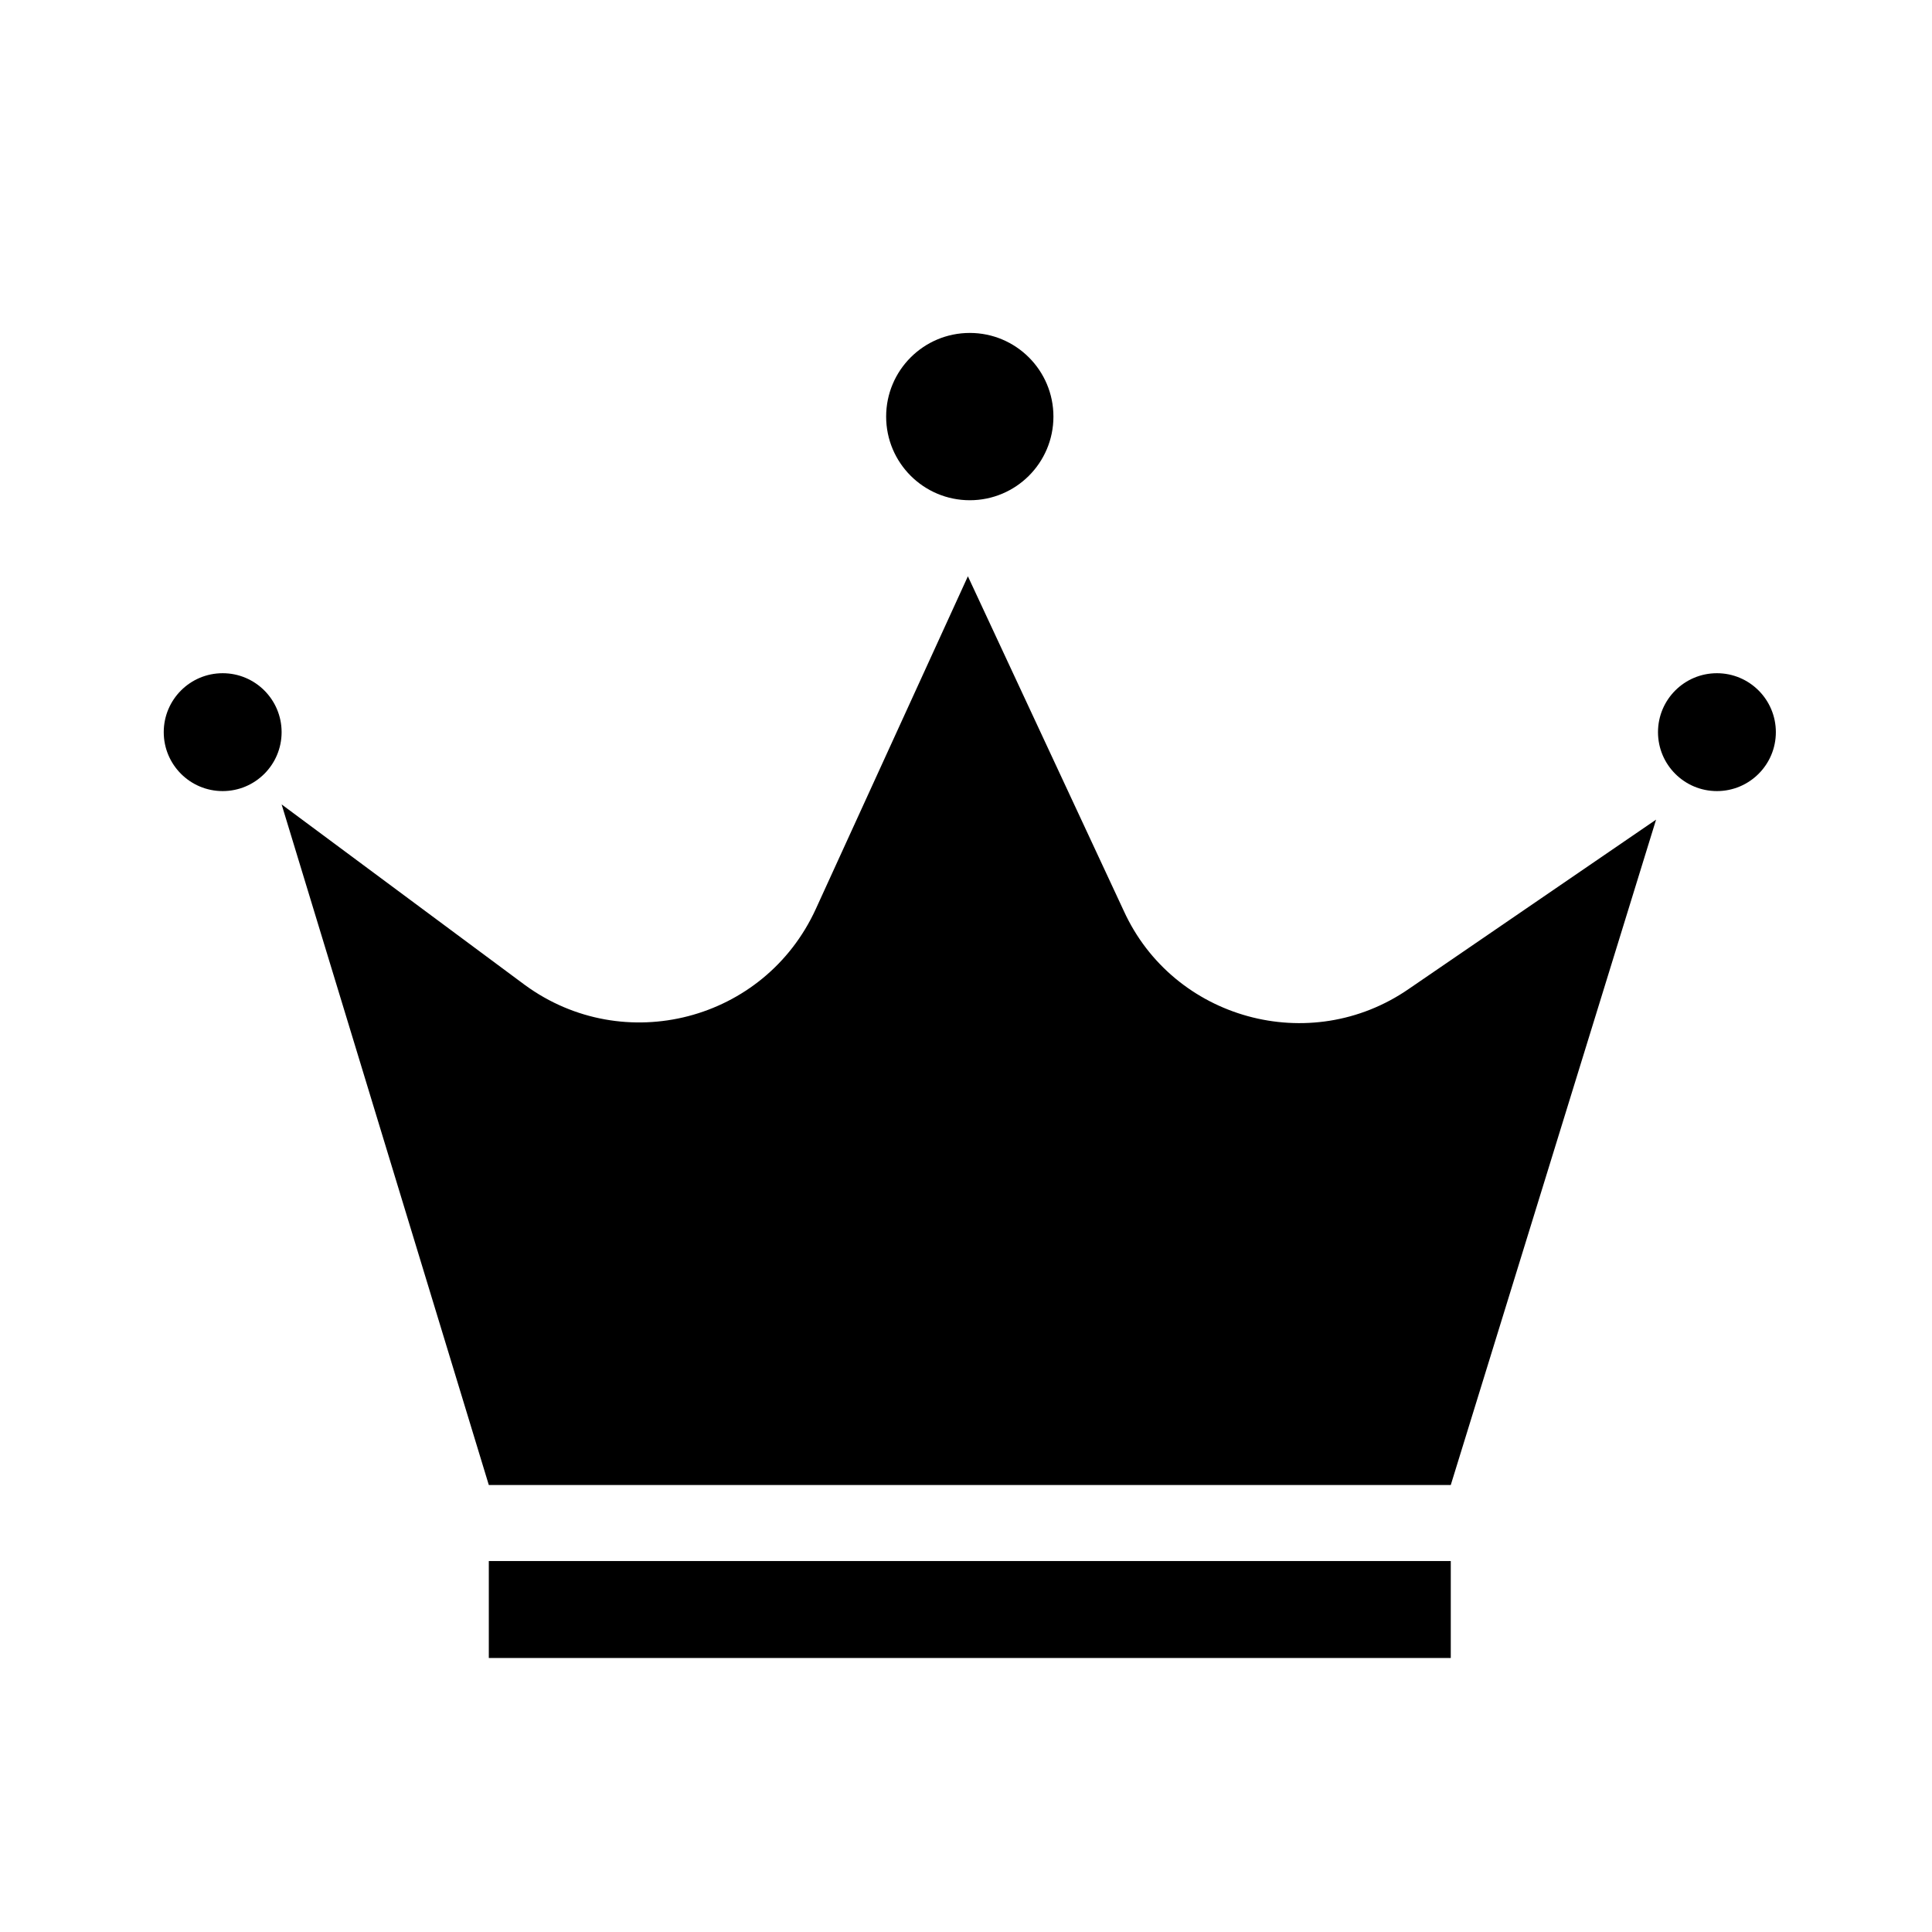 <?xml version="1.0" encoding="UTF-8"?>
<!-- Uploaded to: ICON Repo, www.iconrepo.com, Generator: ICON Repo Mixer Tools -->
<svg fill="#000000" width="800px" height="800px" version="1.1" viewBox="144 144 512 512" xmlns="http://www.w3.org/2000/svg">
 <g>
  <path d="m423.17 254.4c0 12.242-9.922 22.168-22.164 22.168-12.246 0-22.168-9.926-22.168-22.168 0-12.242 9.922-22.168 22.168-22.168 12.242 0 22.164 9.926 22.164 22.168"/>
  <path d="m218.63 338.03c0 8.625-6.996 15.617-15.621 15.617s-15.617-6.992-15.617-15.617 6.992-15.621 15.617-15.621 15.621 6.996 15.621 15.621"/>
  <path d="m614.62 338.03c0 8.625-6.992 15.617-15.617 15.617s-15.617-6.992-15.617-15.617 6.992-15.621 15.617-15.621 15.617 6.996 15.617 15.621"/>
  <path d="m273.54 537.54h254.93l54.41-176.33-65.496 44.84c-26.199 18.137-62.473 8.062-75.57-20.656l-41.312-88.672-40.305 88.168c-13.602 29.727-50.883 39.297-77.082 20.152l-64.484-47.863z"/>
  <path d="m273.54 557.69h254.93v25.695h-254.93z"/>
 </g>
</svg>